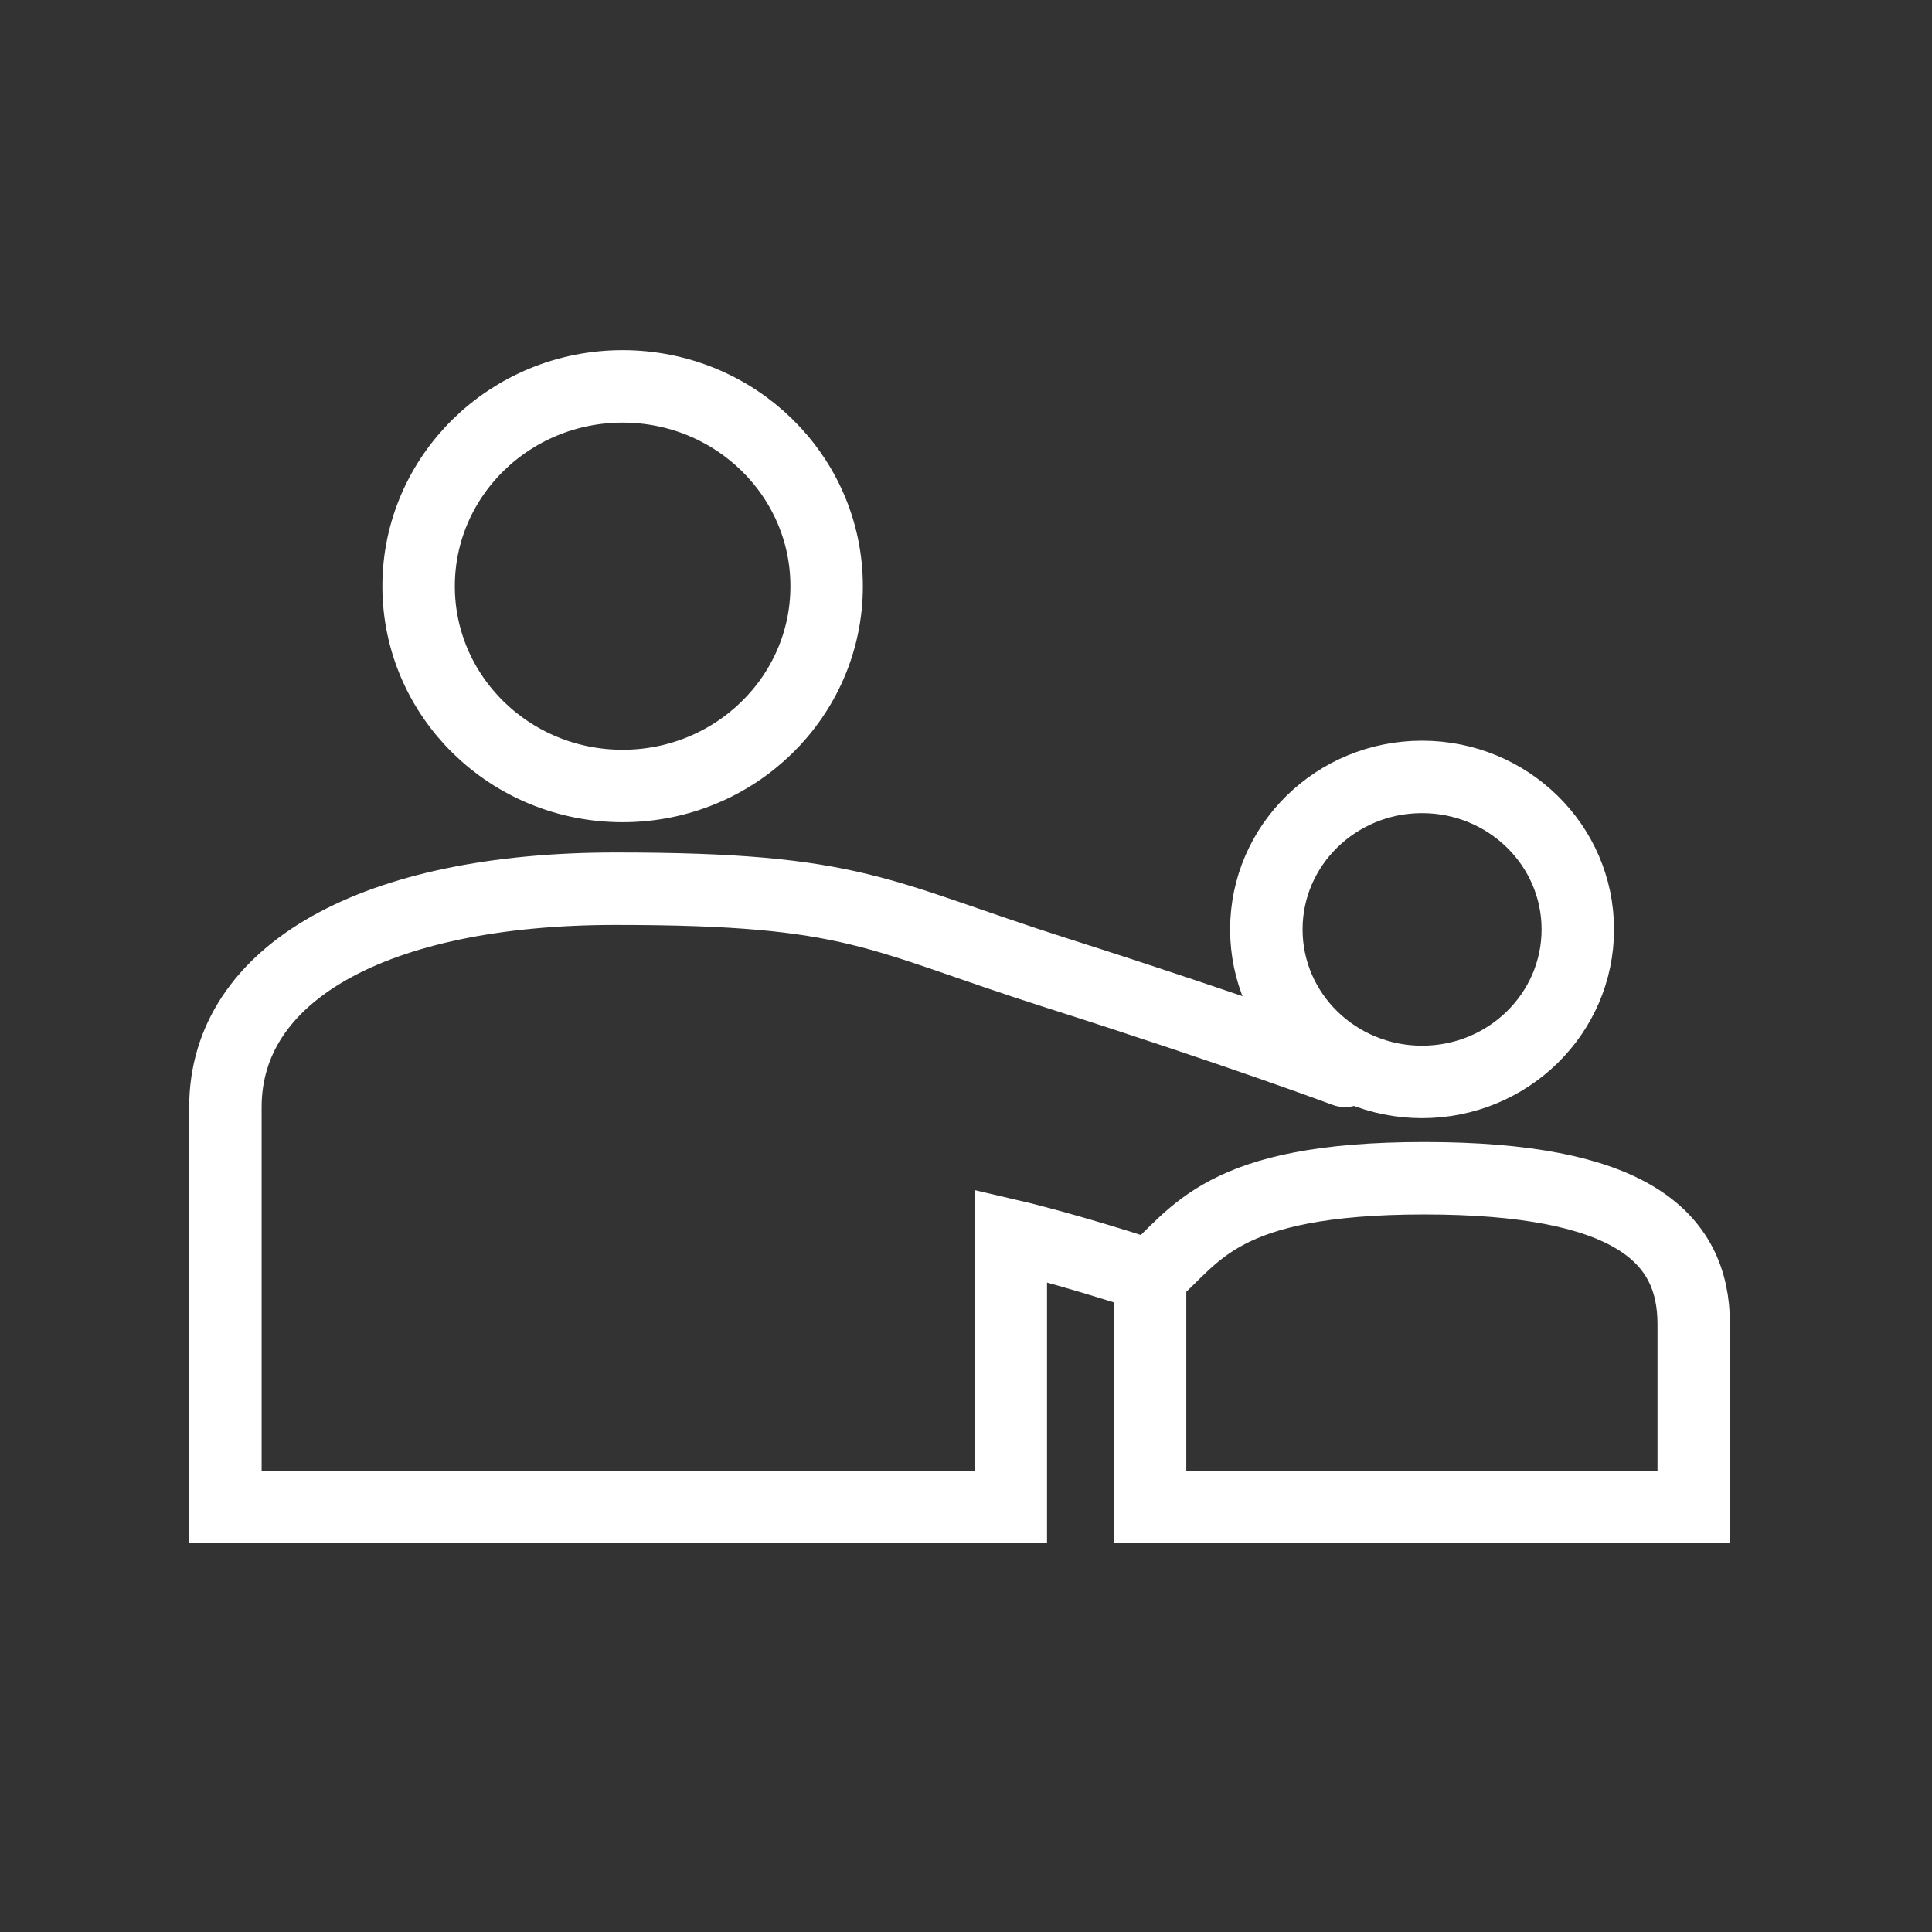 <?xml version="1.0" encoding="UTF-8"?>
<svg width="120px" height="120px" viewBox="0 0 120 120" version="1.1" xmlns="http://www.w3.org/2000/svg" xmlns:xlink="http://www.w3.org/1999/xlink">
    <rect x="0" y="0" width="120" height="120" fill="#333333" stroke="none"/>
    <title>16D93D97-857E-440E-8E96-7535F4481787</title>
    <g id="Homepage-Final" stroke="none" stroke-width="1" fill="none" fill-rule="evenodd" stroke-linecap="round">
        <g id="Pool-Safely-Refresh-2020" transform="translate(-1124, -957)" stroke="#FFFFFF" stroke-width="4.5">
            <g id="Section-1-Safety-Tips" transform="translate(0, 853)">
                <g id="Tips-UI" transform="translate(901, 79)">
                    <g id="1-supervise" transform="translate(198, 0)">
                        <g id="icon/desk/supervise-1" transform="translate(25, 25)">
                            <g id="attendchild" transform="translate(14, 24)">
                                <path d="M69.545,42.512 C69.545,42.512 62.907,40.029 51.651,36.442 C40.396,32.855 39.241,31.2 24.233,31.2 C9.226,31.2 0,36.442 0,44.769 C0,53.095 0,69.6 0,69.6 L48.782,69.6 L48.782,52.75 C48.782,52.75 52.228,53.548 57.433,55.253 C60.309,52.77 61.762,49.183 74.461,49.183 C87.159,49.183 91.2,52.75 91.2,58.238 C91.2,63.727 91.2,69.6 91.2,69.6 L57.433,69.6 C57.433,69.6 57.433,57.736 57.433,55.253" id="bodys"></path>
                                <path d="M74.327,24.255 C79.669,24.255 84,28.496 84,33.728 C84,38.959 79.669,43.2 74.327,43.2 C68.985,43.2 64.655,38.959 64.655,33.728 C64.655,28.496 68.985,24.255 74.327,24.255 Z M24.672,9.02389274e-14 C31.671,9.02389274e-14 37.344,5.556 37.344,12.41 C37.344,19.263 31.671,24.819 24.672,24.819 C17.673,24.819 12,19.263 12,12.41 C12,5.556 17.673,9.02389274e-14 24.672,9.02389274e-14 Z" id="heads"></path>
                            </g>
                        </g>
                    </g>
                </g>
            </g>
        </g>
    </g>
</svg>